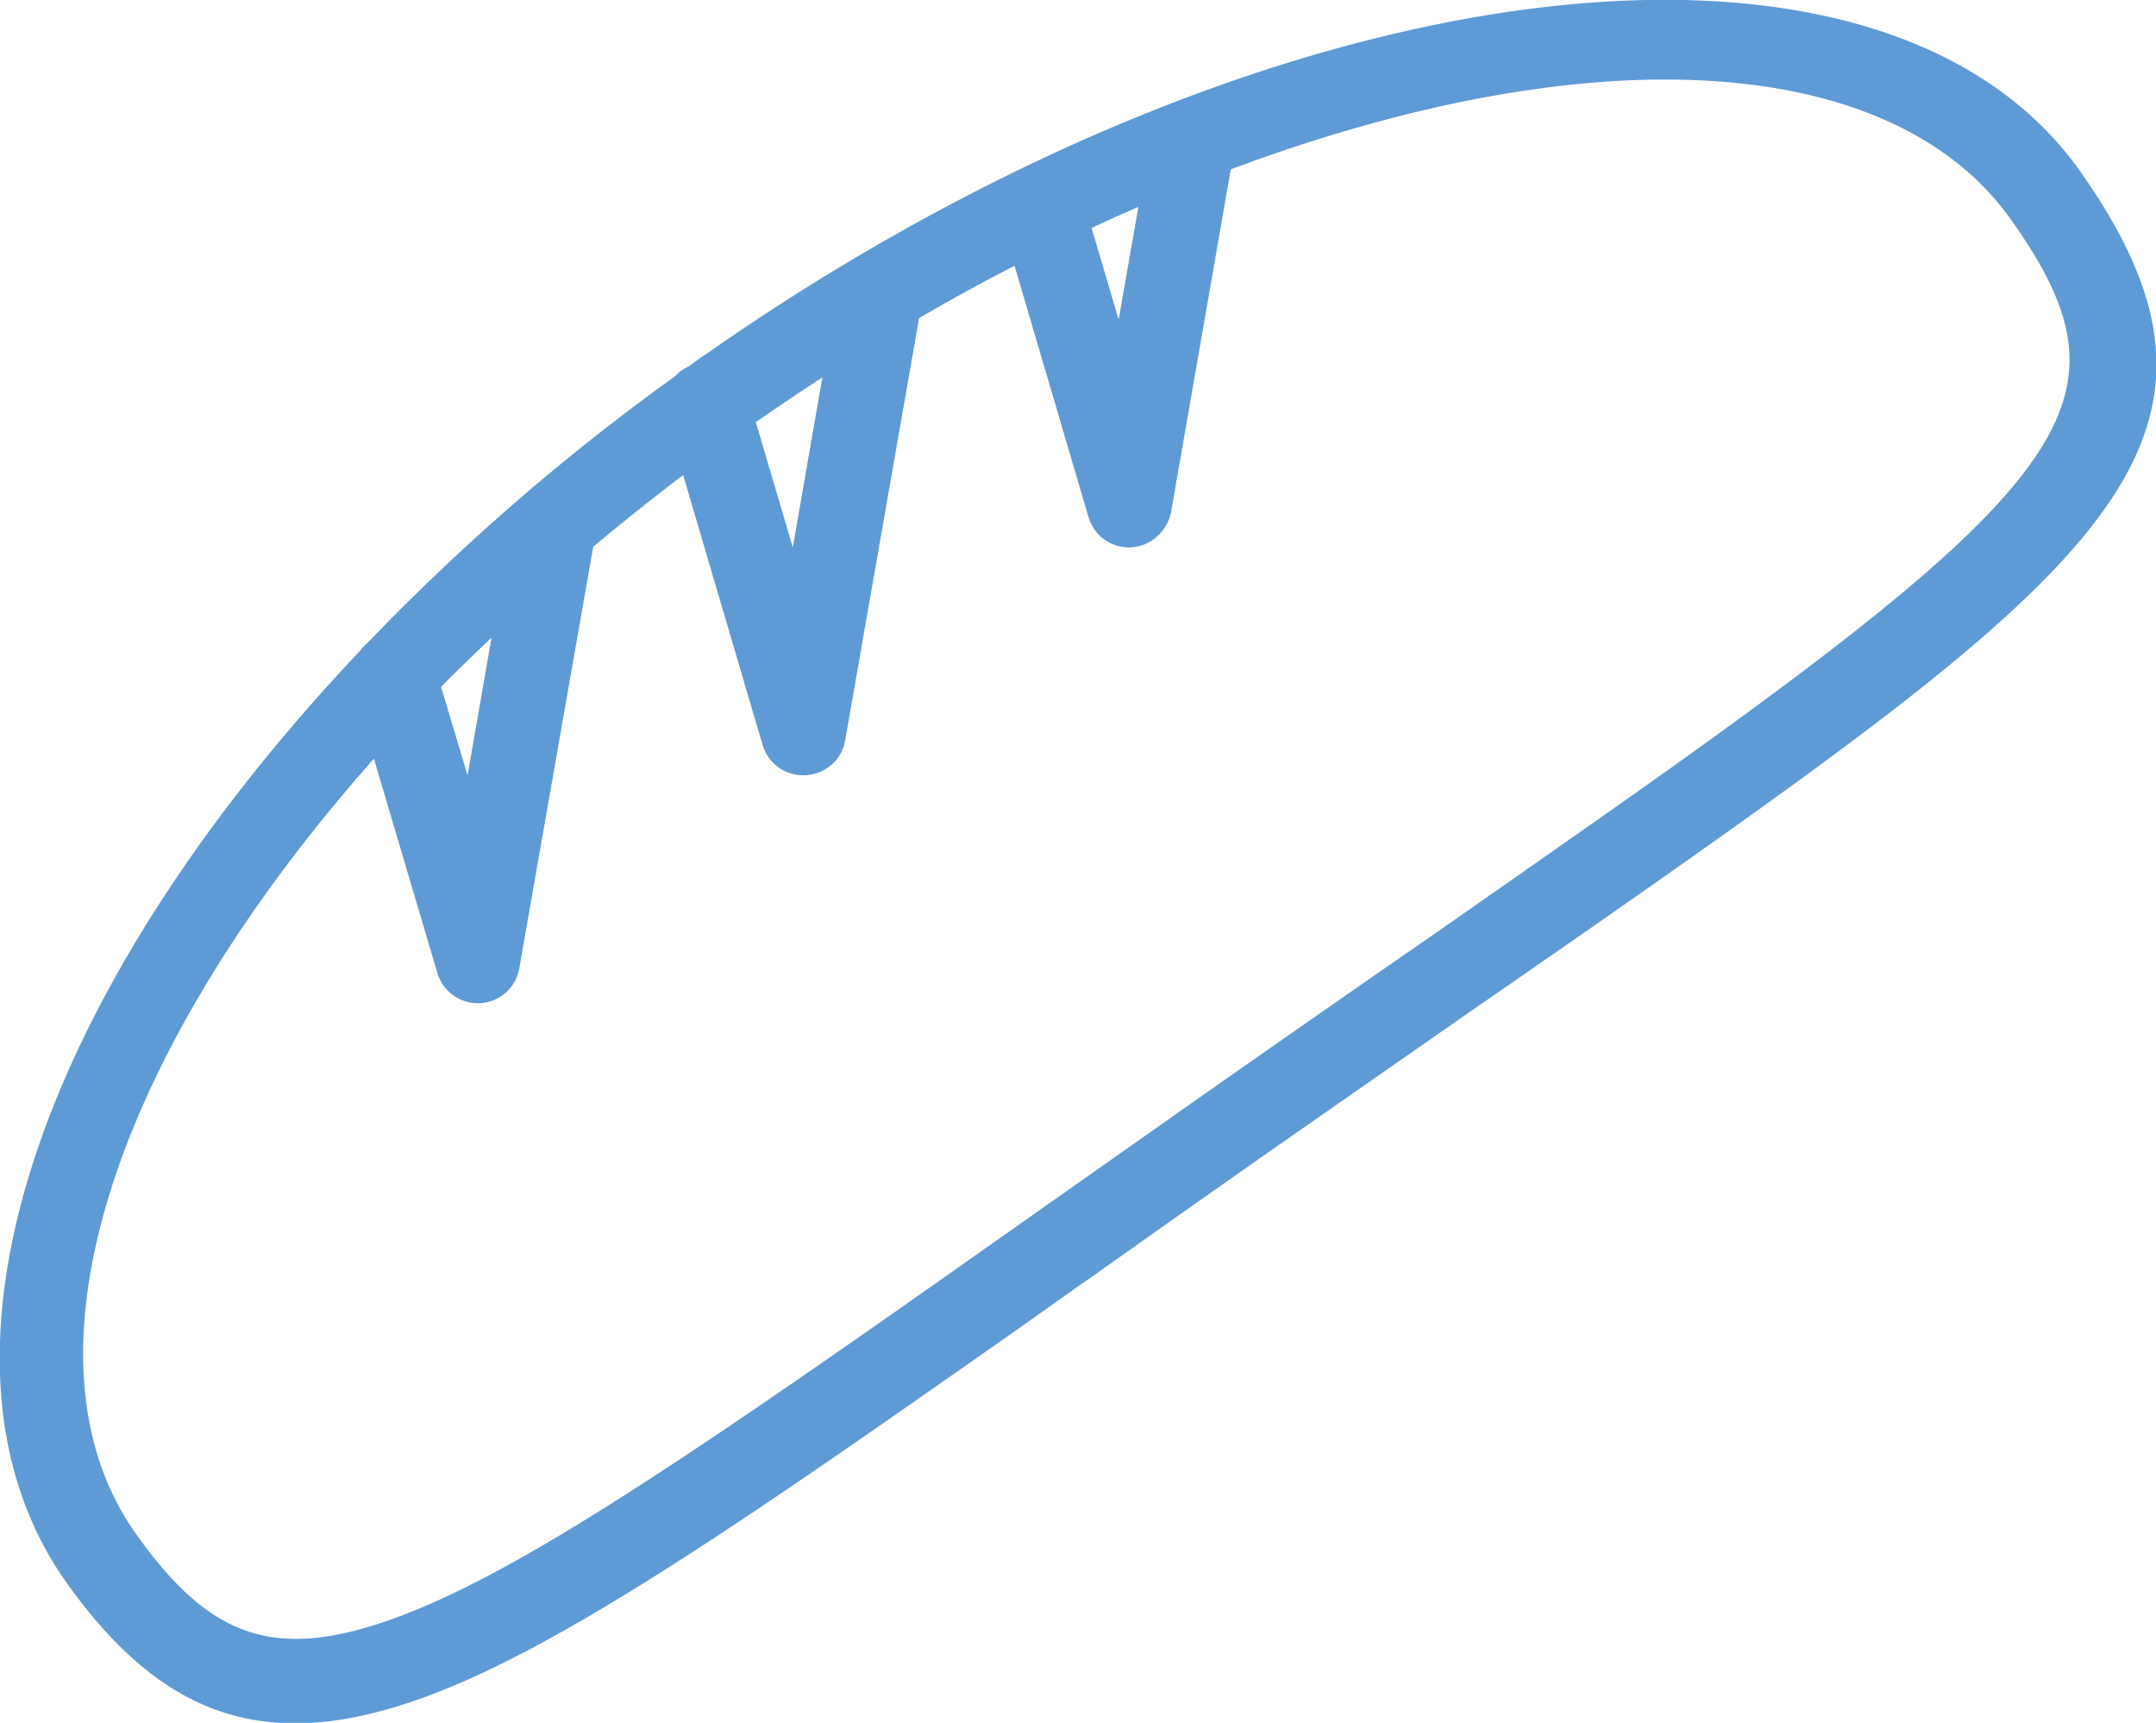 <svg xmlns="http://www.w3.org/2000/svg" width="35" height="27.969" viewBox="0 0 35 27.969">
  <defs>
    <style>
      .cls-1 {
        fill: #5e9ad6;
        fill-rule: evenodd;
      }
    </style>
  </defs>
  <path id="chleb" class="cls-1" d="M1529.47,952.615c-0.74.517-1.53,1.066-2.38,1.654l-0.07.047q-1.5,1.045-3.24,2.258c-1.13.791-2.18,1.534-3.16,2.228l-0.06.039c-0.84.6-1.63,1.154-2.38,1.676-4.25,2.98-6.78,4.6-8.78,5.2-2.25.671-3.84,0.062-5.33-2.038-2.47-3.5-.6-9.433,4.78-15.119a0.669,0.669,0,0,1,.12-0.127,36.2,36.2,0,0,1,5-4.333,0.514,0.514,0,0,1,.1-0.091,1.193,1.193,0,0,1,.11-0.06s0.19-.142.26-0.185c9.01-6.312,19.03-7.65,22.33-2.981C1539.79,945.057,1537.25,947.161,1529.47,952.615Zm-6.48,2.84c1.16-.812,2.24-1.564,3.25-2.261q1.3-.907,2.43-1.7c8.14-5.7,9.05-6.993,6.98-9.923-1.92-2.713-6.77-3.026-12.67-.822l-0.97,5.569a0.73,0.73,0,0,1-.29.443,0.682,0.682,0,0,1-1.05-.368l-1.2-4.078c-0.52.266-1.04,0.551-1.55,0.85l-1.2,6.854a0.671,0.671,0,0,1-.28.442,0.7,0.7,0,0,1-.36.124,0.686,0.686,0,0,1-.7-0.491l-1.29-4.382c-0.49.373-.98,0.764-1.46,1.164l-1.2,6.843a0.685,0.685,0,0,1-.63.567,0.687,0.687,0,0,1-.7-0.491l-1.03-3.478c-4.32,4.874-5.84,9.79-3.87,12.574,1.14,1.615,2.14,2.012,3.8,1.515,1.82-.546,4.25-2.115,8.39-5.01q1.14-.8,2.43-1.711C1520.81,956.99,1521.86,956.247,1522.99,955.455Zm-12.4-4.867,0.39-2.237c-0.28.267-.56,0.535-0.82,0.8Zm10.57-7.4,0.32-1.828c-0.25.107-.5,0.22-0.76,0.341Zm-5.29,3.7,0.48-2.761q-0.555.361-1.08,0.727Z" transform="translate(-1503 -938)"/>
</svg>
